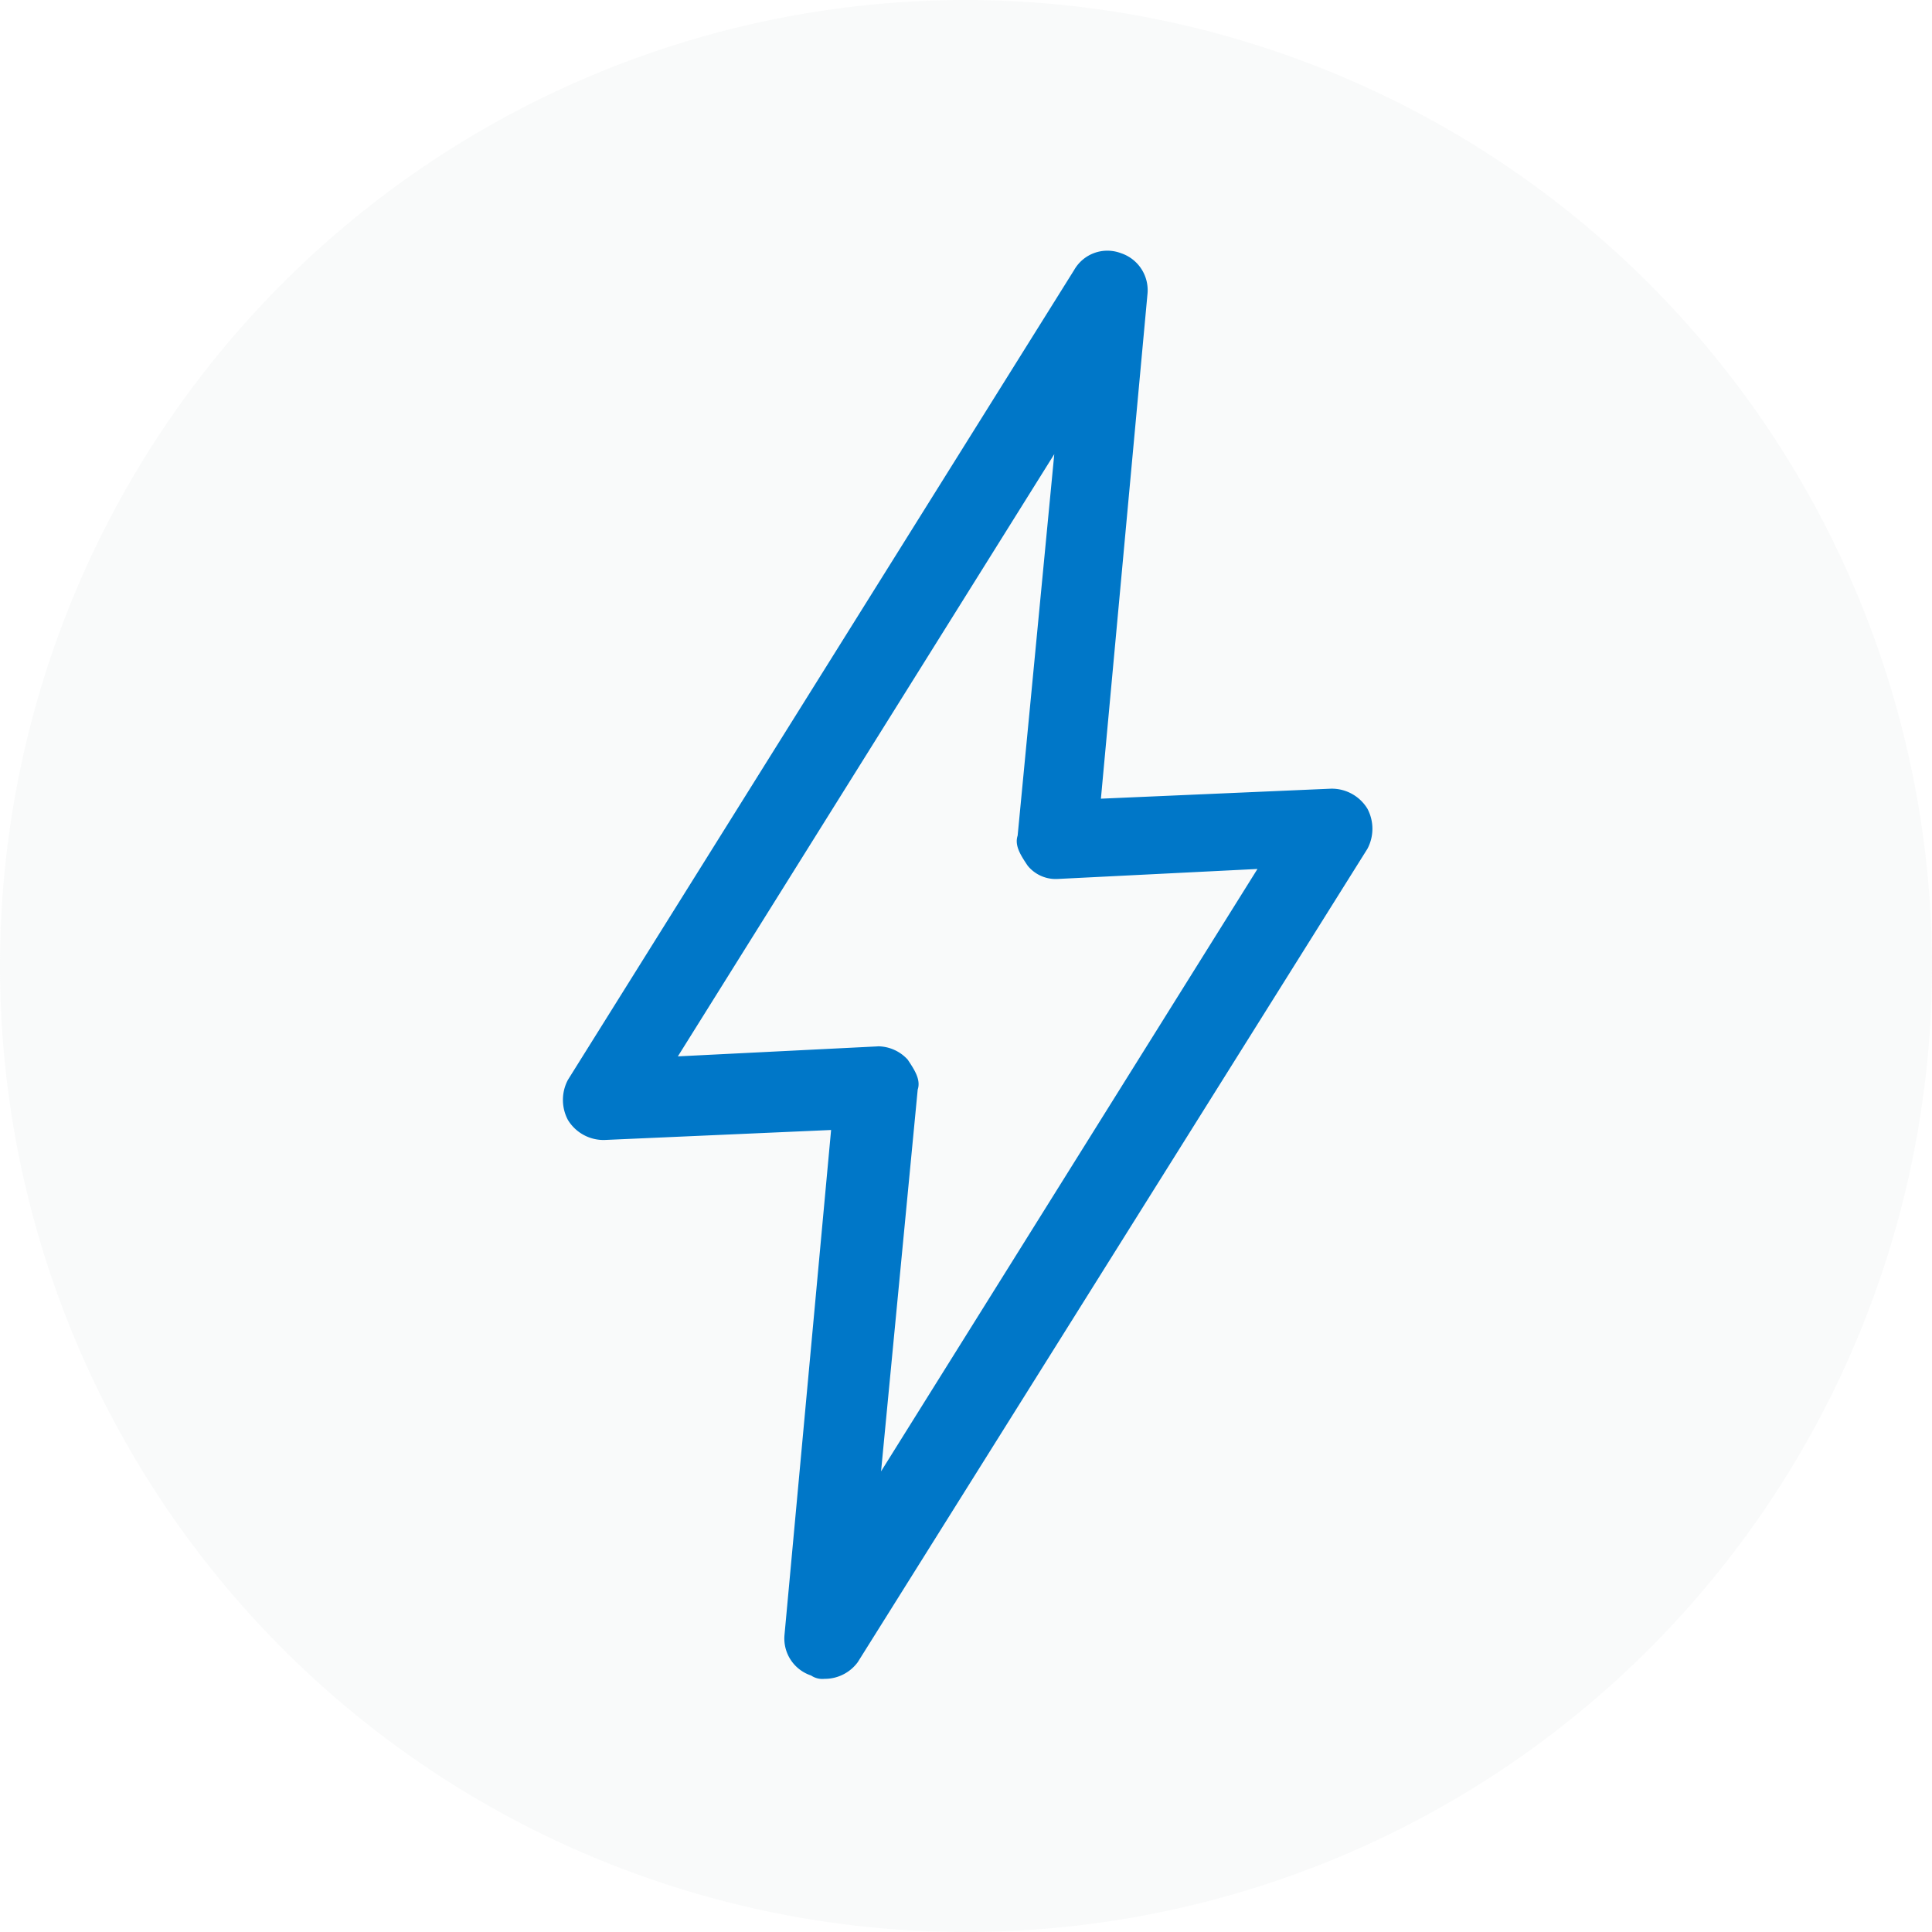 <svg xmlns="http://www.w3.org/2000/svg" xmlns:xlink="http://www.w3.org/1999/xlink" viewBox="0 0 58 58">
  <defs>
    <style>
      .cls-1 {
        clip-path: url(#clip-feature-6);
      }

      .cls-2 {
        fill: #e5e6e6;
        opacity: 0.2;
      }

      .cls-3 {
        fill: #0077c8;
      }
    </style>
    <clipPath id="clip-feature-6">
      <rect width="58" height="58"/>
    </clipPath>
  </defs>
  <g id="feature-6" class="cls-1">
    <g id="Group_2597" data-name="Group 2597">
      <path id="Path_15616" data-name="Path 15616" class="cls-2" d="M58,29A29,29,0,1,1,29.05,0,29.039,29.039,0,0,1,58,29"/>
      <path id="Path_15617" data-name="Path 15617" class="cls-3" d="M26.2,31.411a1.219,1.219,0,0,1,.9.4c.2.3.4.6.3.9L26.3,44.171,37.6,26.087l-6,.3a1.084,1.084,0,0,1-.9-.4c-.2-.3-.4-.6-.3-.9l1.1-11.453L20.2,31.713l6-.3h0M24.6,50.4a.6.6,0,0,1-.4-.1,1.17,1.17,0,0,1-.8-1.206l1.4-15.171-6.8.3a1.253,1.253,0,0,1-1.1-.6,1.282,1.282,0,0,1,0-1.206L32.1,8.1a1.147,1.147,0,0,1,1.4-.5,1.17,1.17,0,0,1,.8,1.206L32.9,23.977l6.9-.3a1.253,1.253,0,0,1,1.1.6,1.282,1.282,0,0,1,0,1.206L25.6,49.9a1.229,1.229,0,0,1-1,.5" transform="translate(0.15 0)"/>
    </g>
  </g>
</svg>
